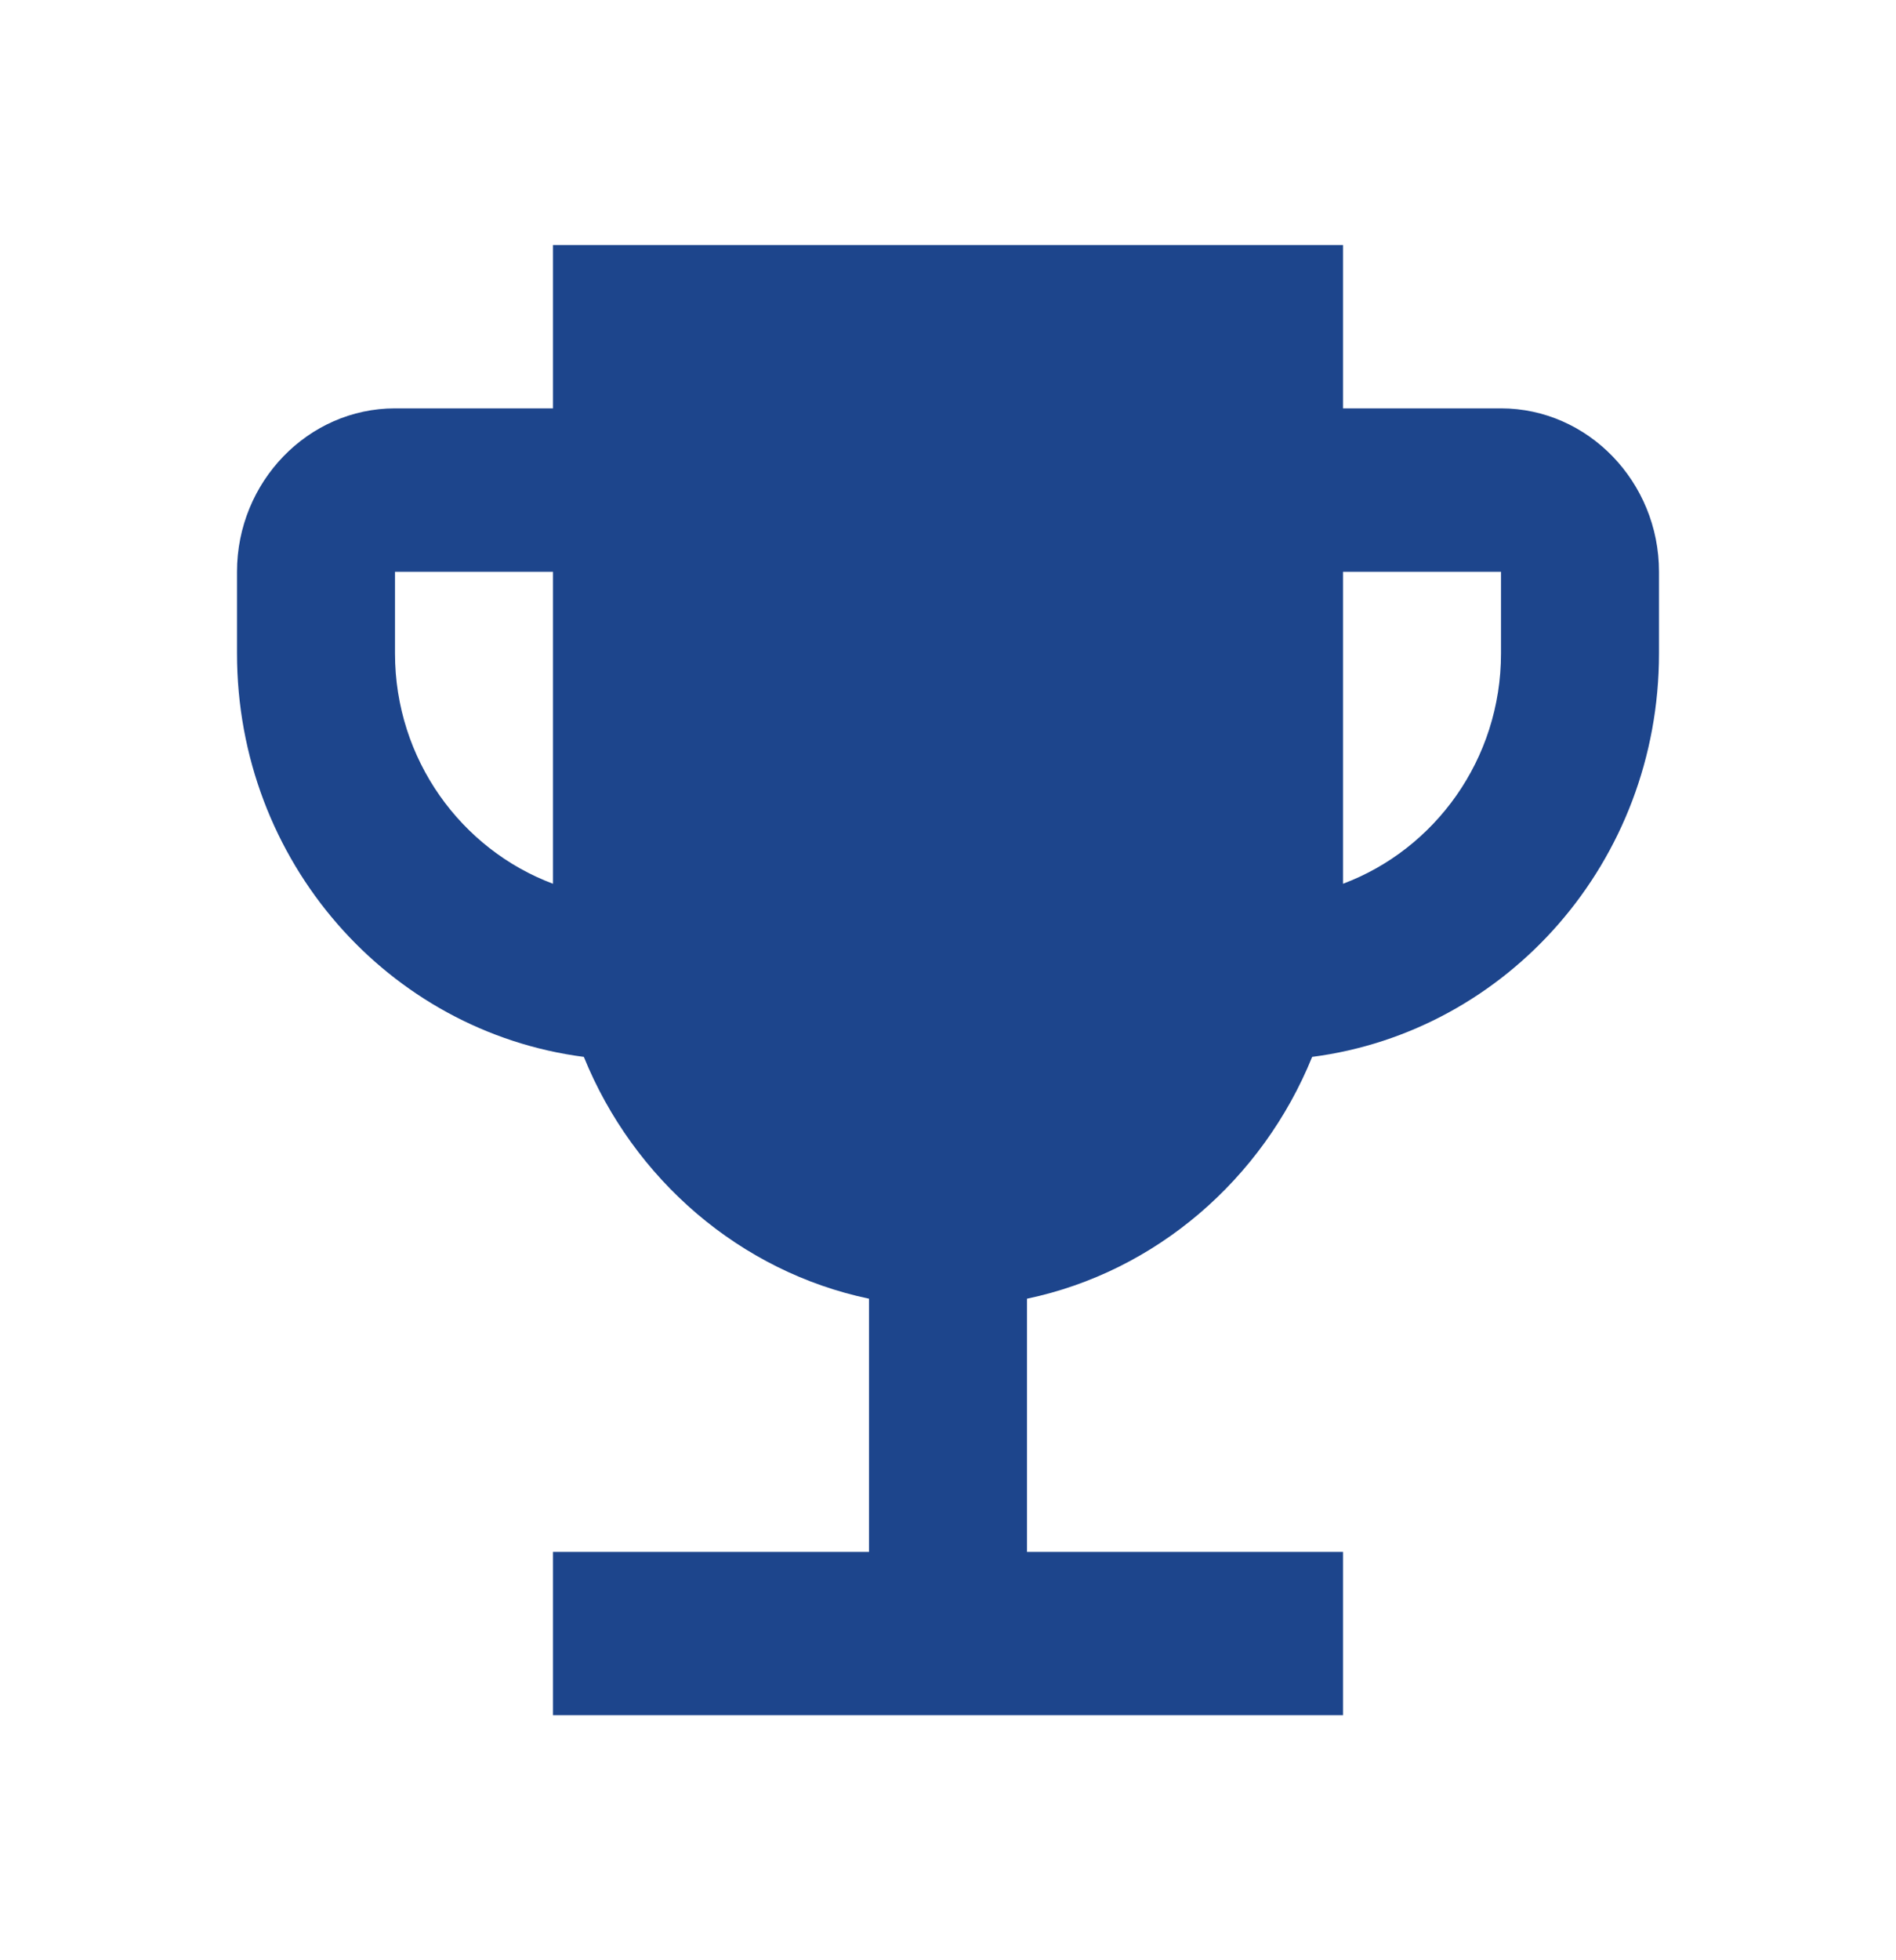<?xml version="1.0" encoding="UTF-8"?> <svg xmlns="http://www.w3.org/2000/svg" width="30" height="31" viewBox="0 0 30 31" fill="none"><g clip-path="url(#clip0_727_2792)"><path d="M23.75 6.458H21.25V3.875H8.75V6.458H6.25C4.875 6.458 3.75 7.621 3.75 9.042V10.333C3.75 13.627 6.15 16.314 9.238 16.714C10.025 18.652 11.713 20.111 13.75 20.538V24.542H8.75V27.125H21.25V24.542H16.25V20.538C18.288 20.111 19.975 18.652 20.762 16.714C23.85 16.314 26.25 13.627 26.25 10.333V9.042C26.25 7.621 25.125 6.458 23.75 6.458ZM6.25 10.333V9.042H8.75V13.976C7.3 13.433 6.25 12.012 6.25 10.333ZM23.75 10.333C23.75 12.012 22.7 13.433 21.25 13.976V9.042H23.75V10.333Z" fill="#1D458C"></path></g><defs><clipPath id="clip0_727_2792"><rect width="30" height="31" fill="white"></rect></clipPath></defs></svg> 
